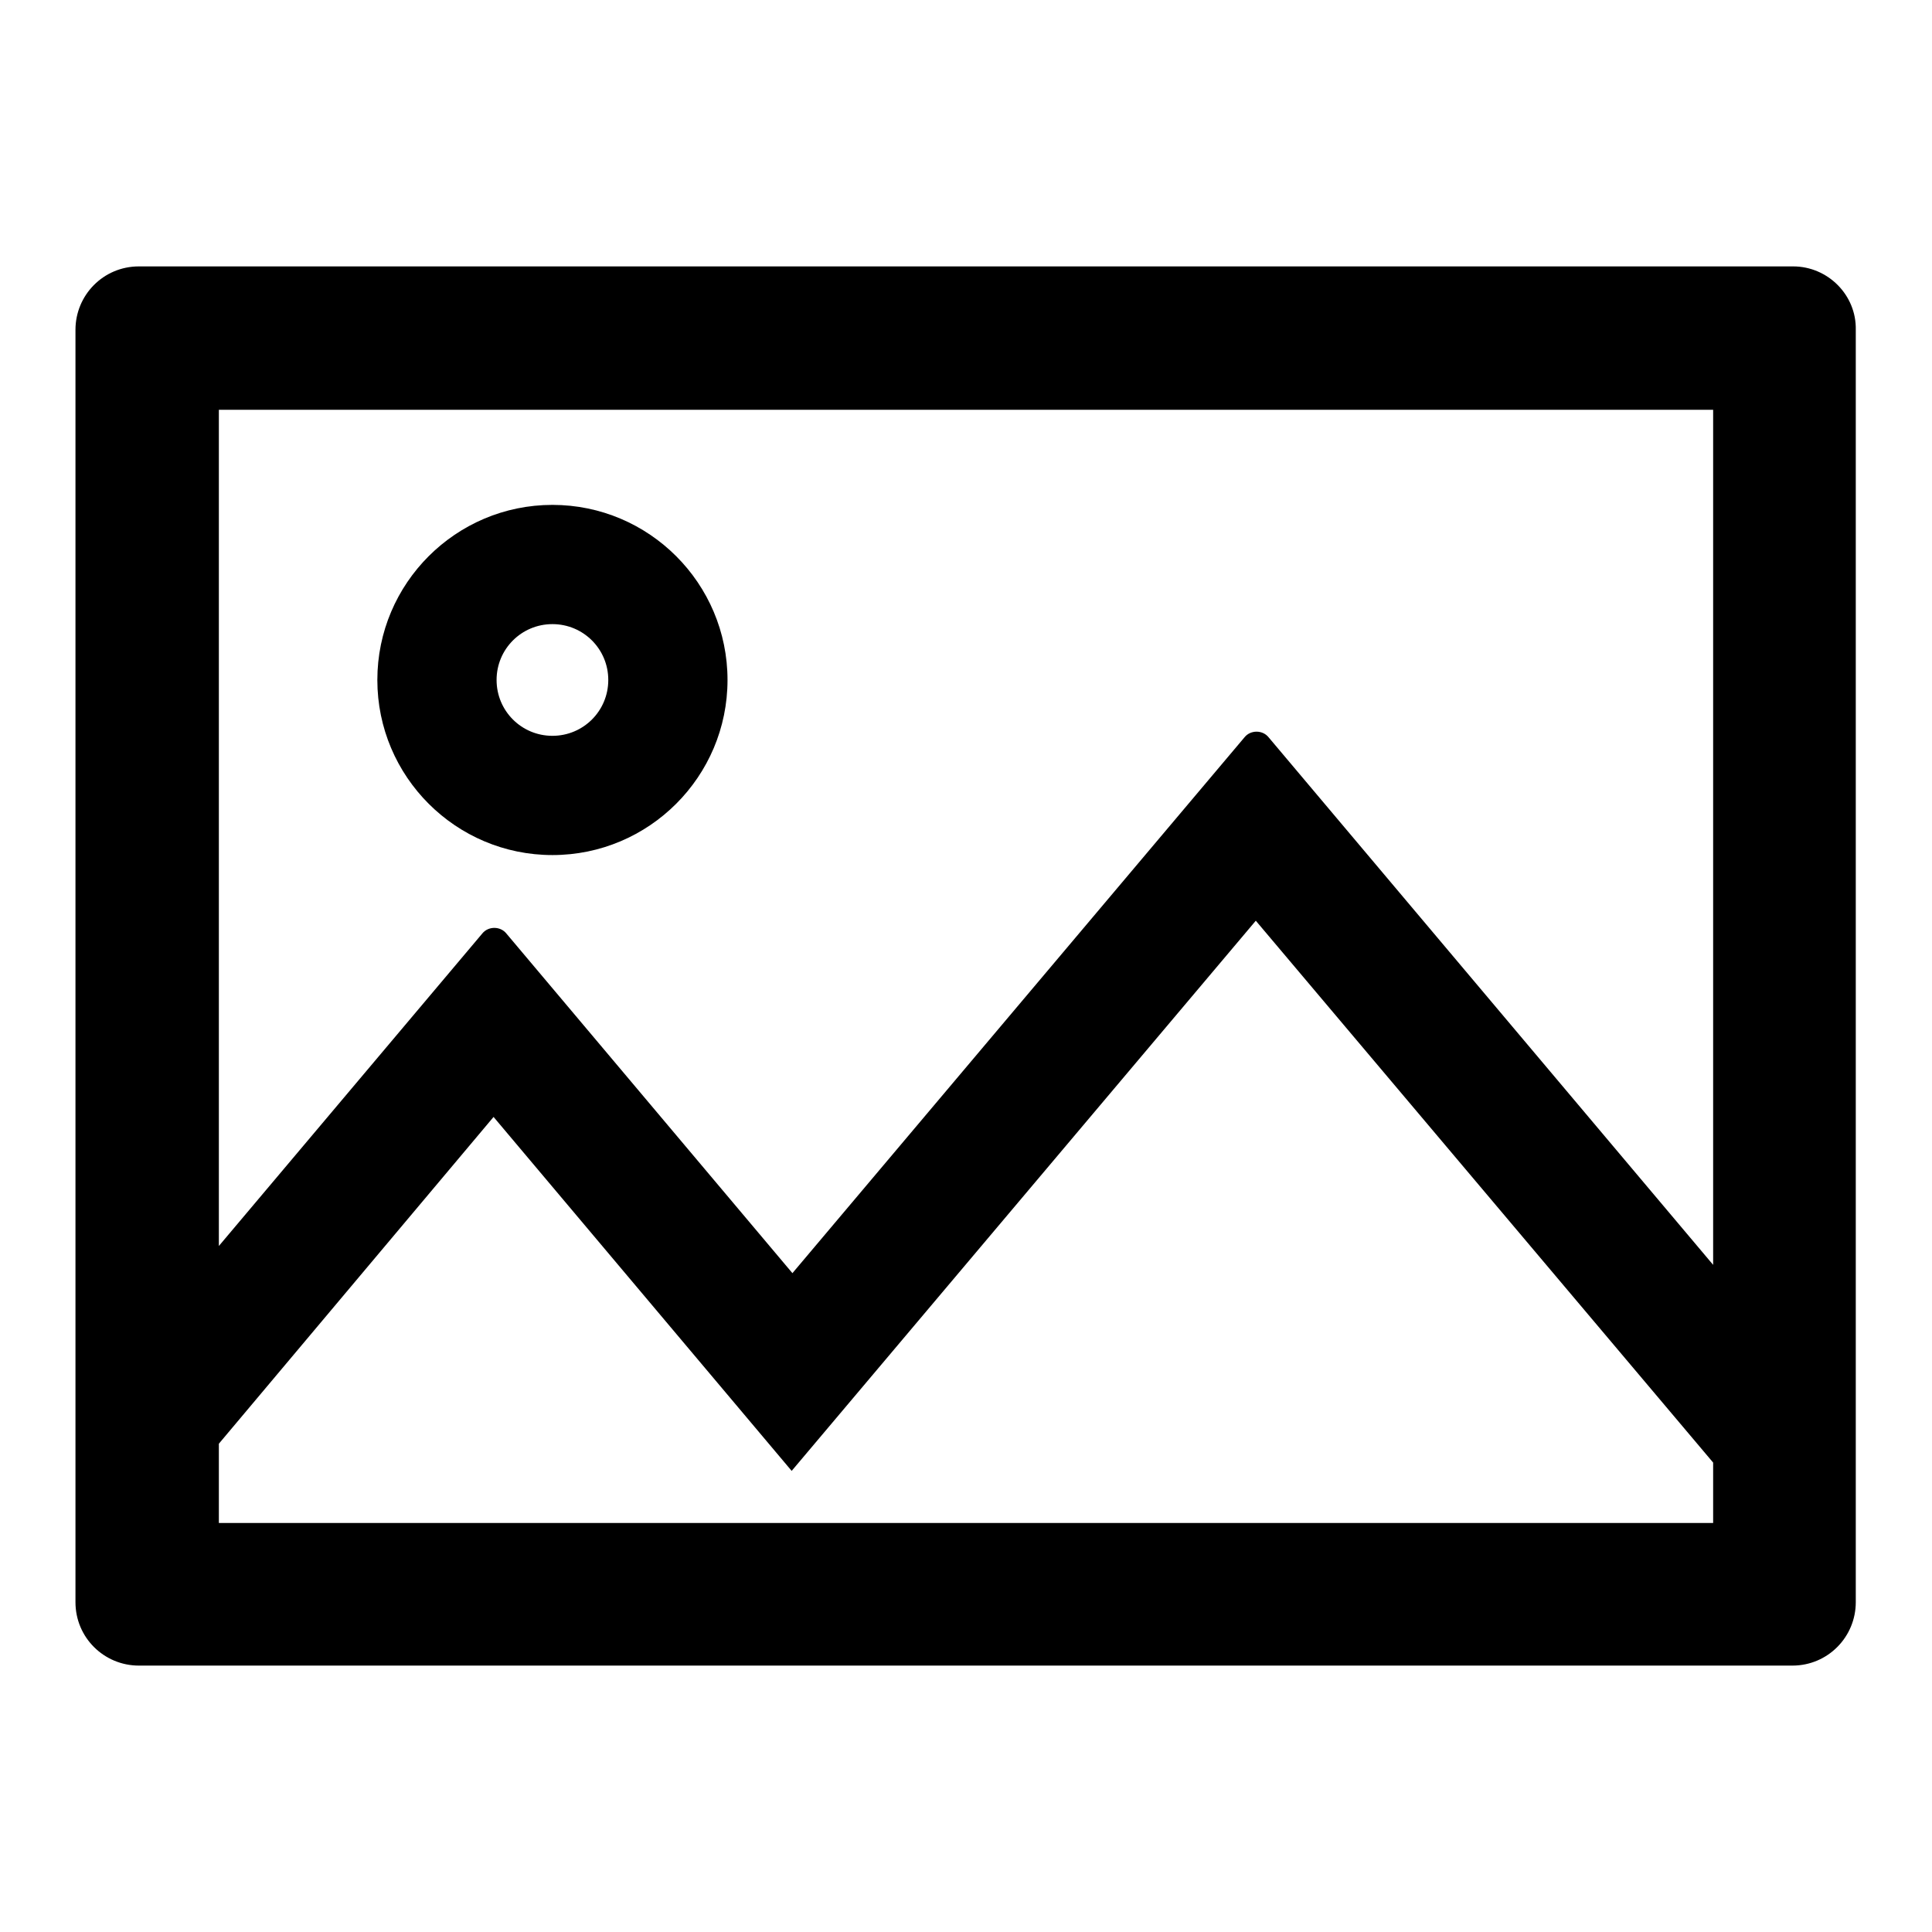 <?xml version="1.0" encoding="utf-8"?>
<!-- Svg Vector Icons : http://www.onlinewebfonts.com/icon -->
<!DOCTYPE svg PUBLIC "-//W3C//DTD SVG 1.1//EN" "http://www.w3.org/Graphics/SVG/1.1/DTD/svg11.dtd">
<svg version="1.1" xmlns="http://www.w3.org/2000/svg" xmlns:xlink="http://www.w3.org/1999/xlink" x="0px" y="0px" viewBox="0 0 256 256" enable-background="new 0 0 256 256" xml:space="preserve">
<g> <path fill="#000000" d="M237.6,35.3H18.4c-4.7,0-8.4,3.8-8.4,8.4v168.6c0,4.7,3.8,8.4,8.4,8.4h219.1c4.7,0,8.4-3.8,8.4-8.4V43.7 C246,39.1,242.2,35.3,237.6,35.3z M227,201.8H29v-10.5L65.4,148l39.5,46.9l61.5-72.9l60.6,71.8V201.8z M227,167.6l-58.9-69.9 c-0.8-1-2.4-1-3.2,0l-59.9,71l-37.9-45c-0.8-1-2.4-1-3.2,0L29,165.1V54.3H227V167.6z M73.2,113.3c12.8,0,23.2-10.4,23.2-23.2 S86,66.9,73.2,66.9S50,77.3,50,90.1S60.4,113.3,73.2,113.3z M73.2,82.7c4.1,0,7.4,3.3,7.4,7.4s-3.3,7.4-7.4,7.4s-7.4-3.3-7.4-7.4 S69.1,82.7,73.2,82.7z"/></g>
</svg>
